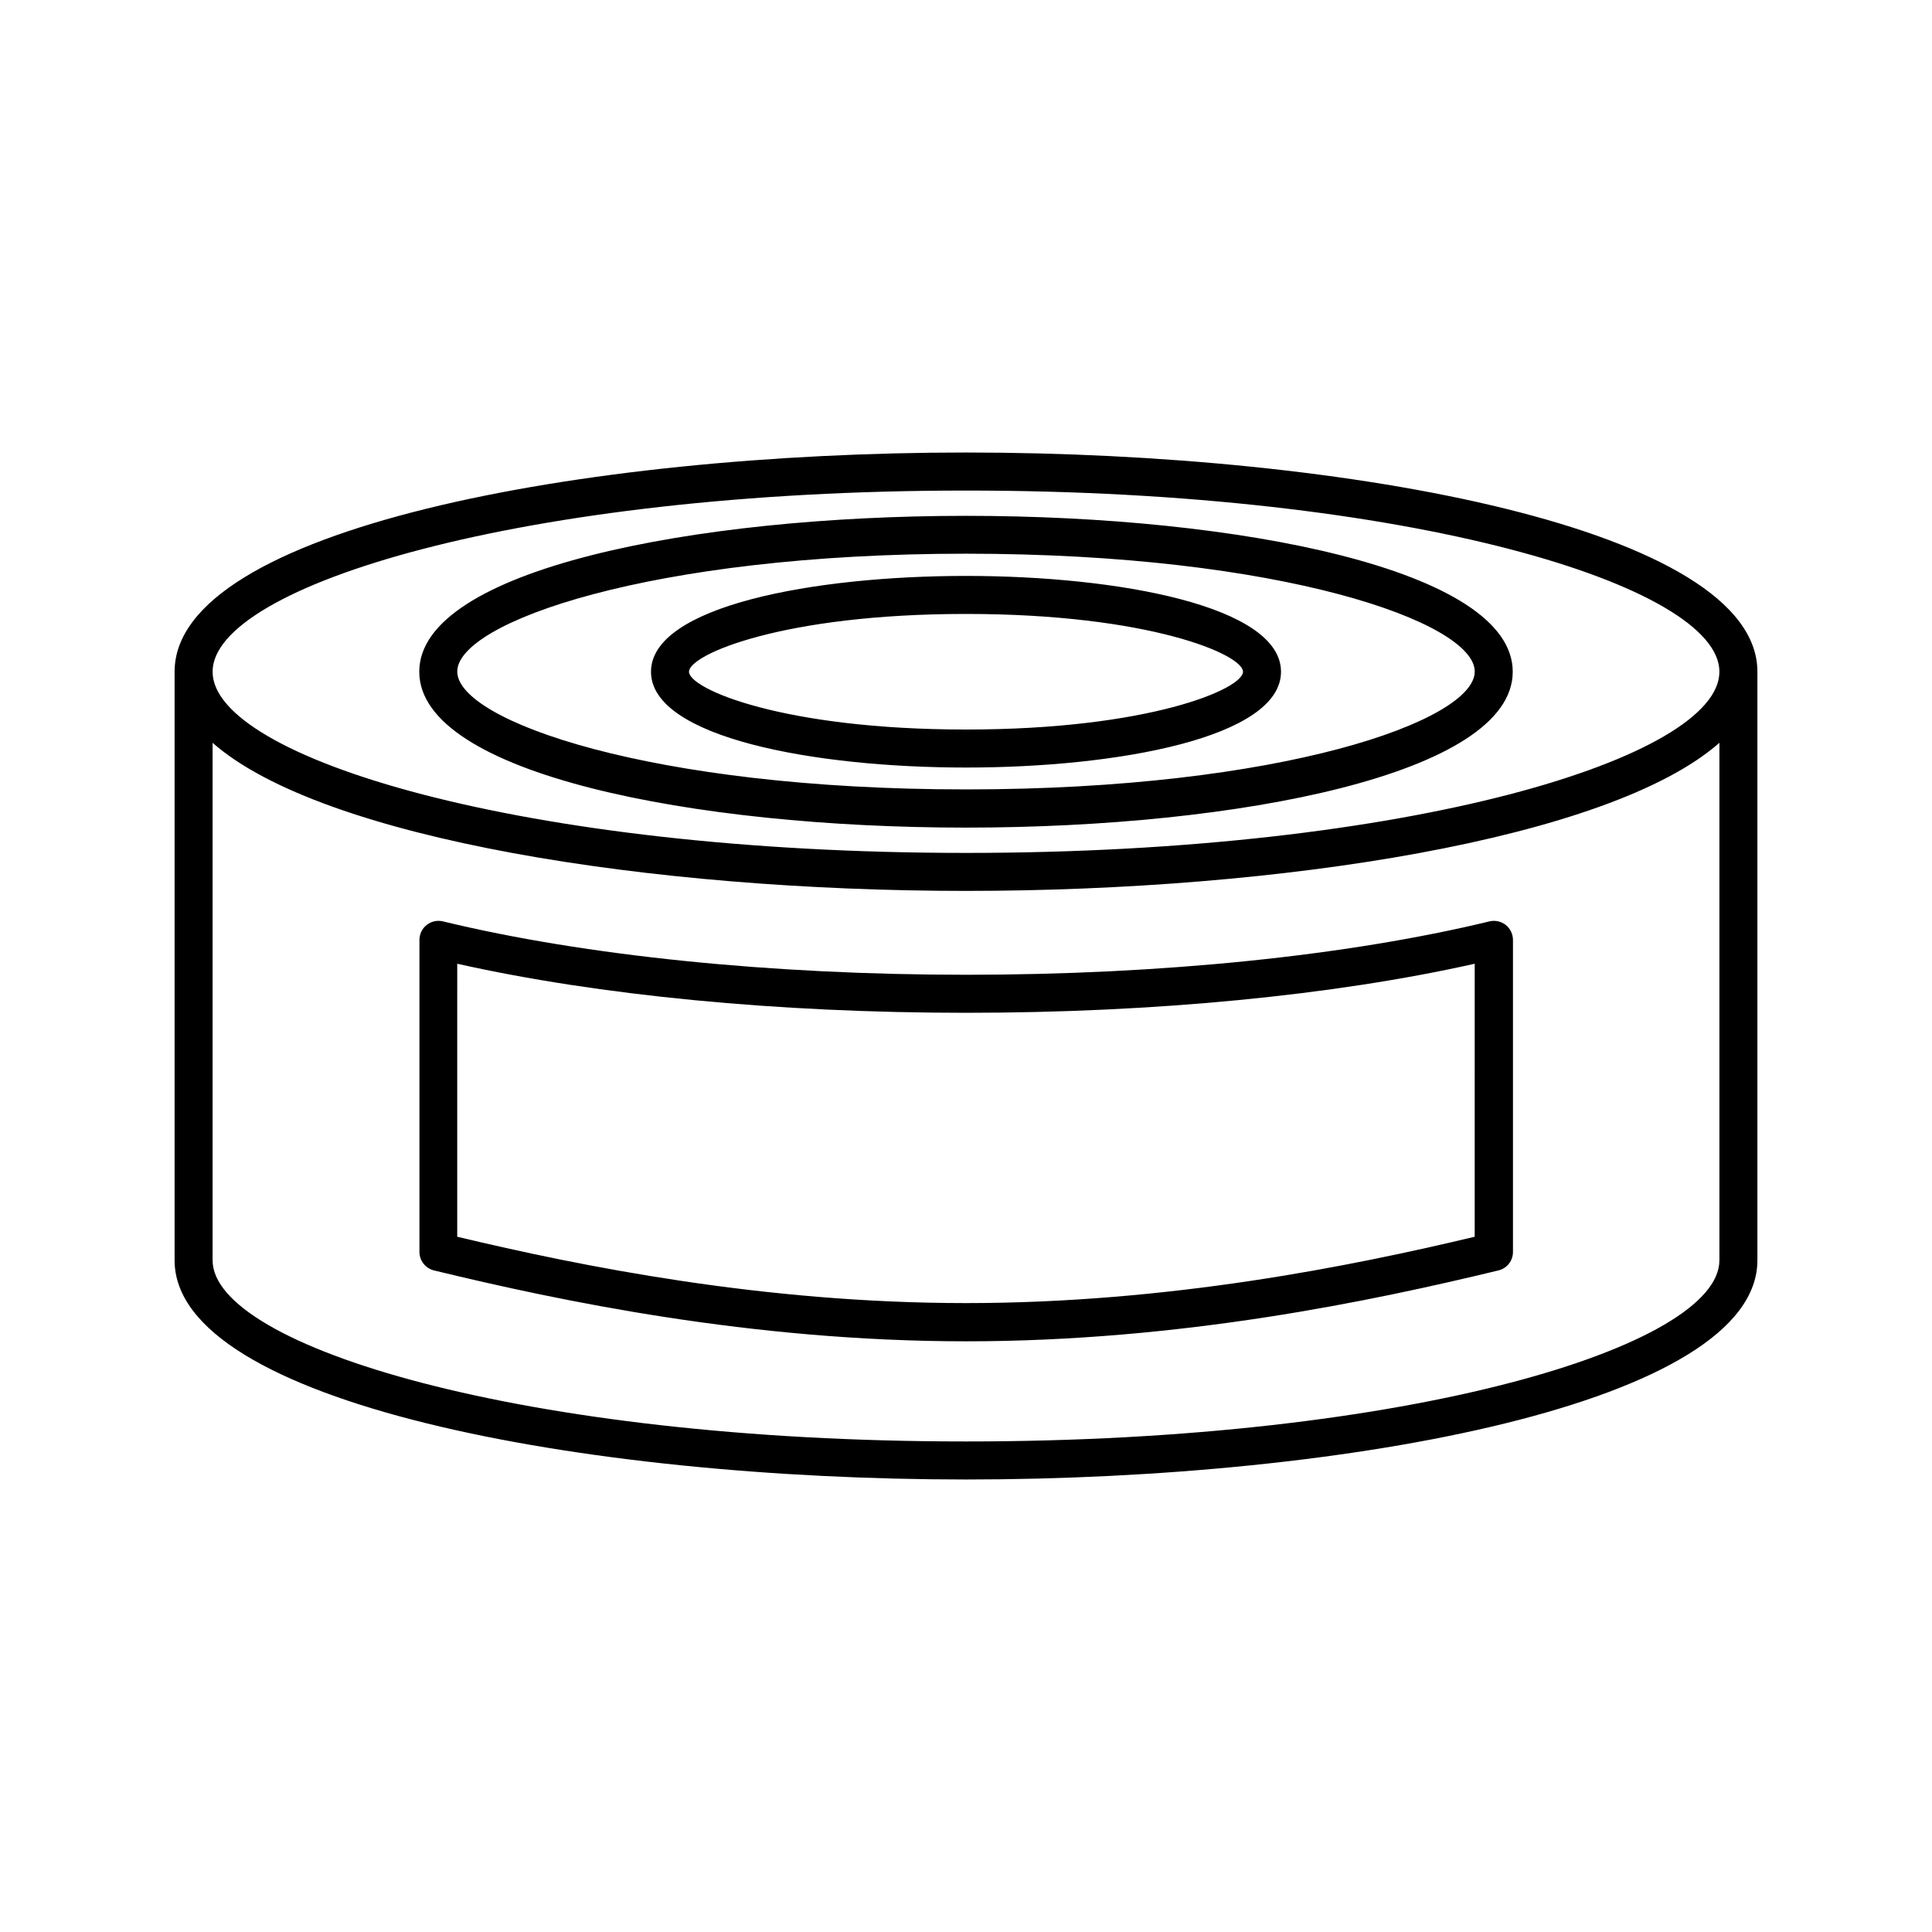 <?xml version="1.0" encoding="UTF-8"?>
<!-- Uploaded to: ICON Repo, www.svgrepo.com, Generator: ICON Repo Mixer Tools -->
<svg fill="#000000" width="800px" height="800px" version="1.1" viewBox="144 144 512 512" xmlns="http://www.w3.org/2000/svg">
 <path d="m400 263.92c-101.67 0-209.73 20.355-209.73 58.09v155.98c0 37.734 108.07 58.09 209.73 58.09s209.73-20.355 209.73-58.09v-155.98c0-37.734-108.07-58.09-209.73-58.09zm199.66 214.07c0 22.723-81.969 48.012-199.66 48.012s-199.66-25.293-199.66-48.012v-137.14c29.07 25.594 116.48 39.246 199.66 39.246s170.59-13.652 199.66-39.246zm-199.66-107.96c-117.64 0-199.66-25.293-199.66-48.012 0-22.727 82.02-48.016 199.66-48.016s199.66 25.293 199.66 48.012c0 22.723-82.023 48.016-199.66 48.016zm0-89.328c-71.996 0-144.89 14.207-144.89 41.312 0 27.105 72.902 41.312 144.89 41.312 71.996 0 144.89-14.207 144.89-41.312 0-27.105-72.902-41.312-144.89-41.312zm0 72.5c-83.531 0-134.82-18.188-134.82-31.234 0-13.047 51.289-31.234 134.82-31.234s134.82 18.188 134.82 31.234c-0.004 13.047-51.289 31.234-134.82 31.234zm0-56.578c-40.203 0-83.48 7.961-83.48 25.391 0 17.434 43.277 25.391 83.48 25.391s83.48-7.961 83.48-25.391c0-17.43-43.277-25.391-83.48-25.391zm0 40.707c-48.418 0-73.406-10.73-73.406-15.316 0-4.586 24.988-15.316 73.406-15.316s73.406 10.73 73.406 15.316c-0.004 4.586-24.992 15.316-73.406 15.316zm-138.65 50.836c-1.512-0.352-3.074 0-4.281 0.957-1.211 0.957-1.914 2.418-1.914 3.981v82.676c0 2.316 1.613 4.332 3.828 4.887 33.25 8.062 84.086 18.793 141.07 18.793s107.77-10.73 141.07-18.793c2.266-0.555 3.828-2.57 3.828-4.887v-82.676c0-1.562-0.707-3.023-1.914-3.981-1.211-0.957-2.82-1.309-4.281-0.957-37.684 9.117-86.906 14.156-138.65 14.156-51.742 0-101.12-5.039-138.75-14.156zm273.46 83.582c-32.746 7.809-81.062 17.582-134.82 17.582-53.758 0-102.07-9.773-134.82-17.582l0.004-72.348c37.535 8.414 85.094 13 134.82 13s97.285-4.586 134.82-13z"/>
</svg>